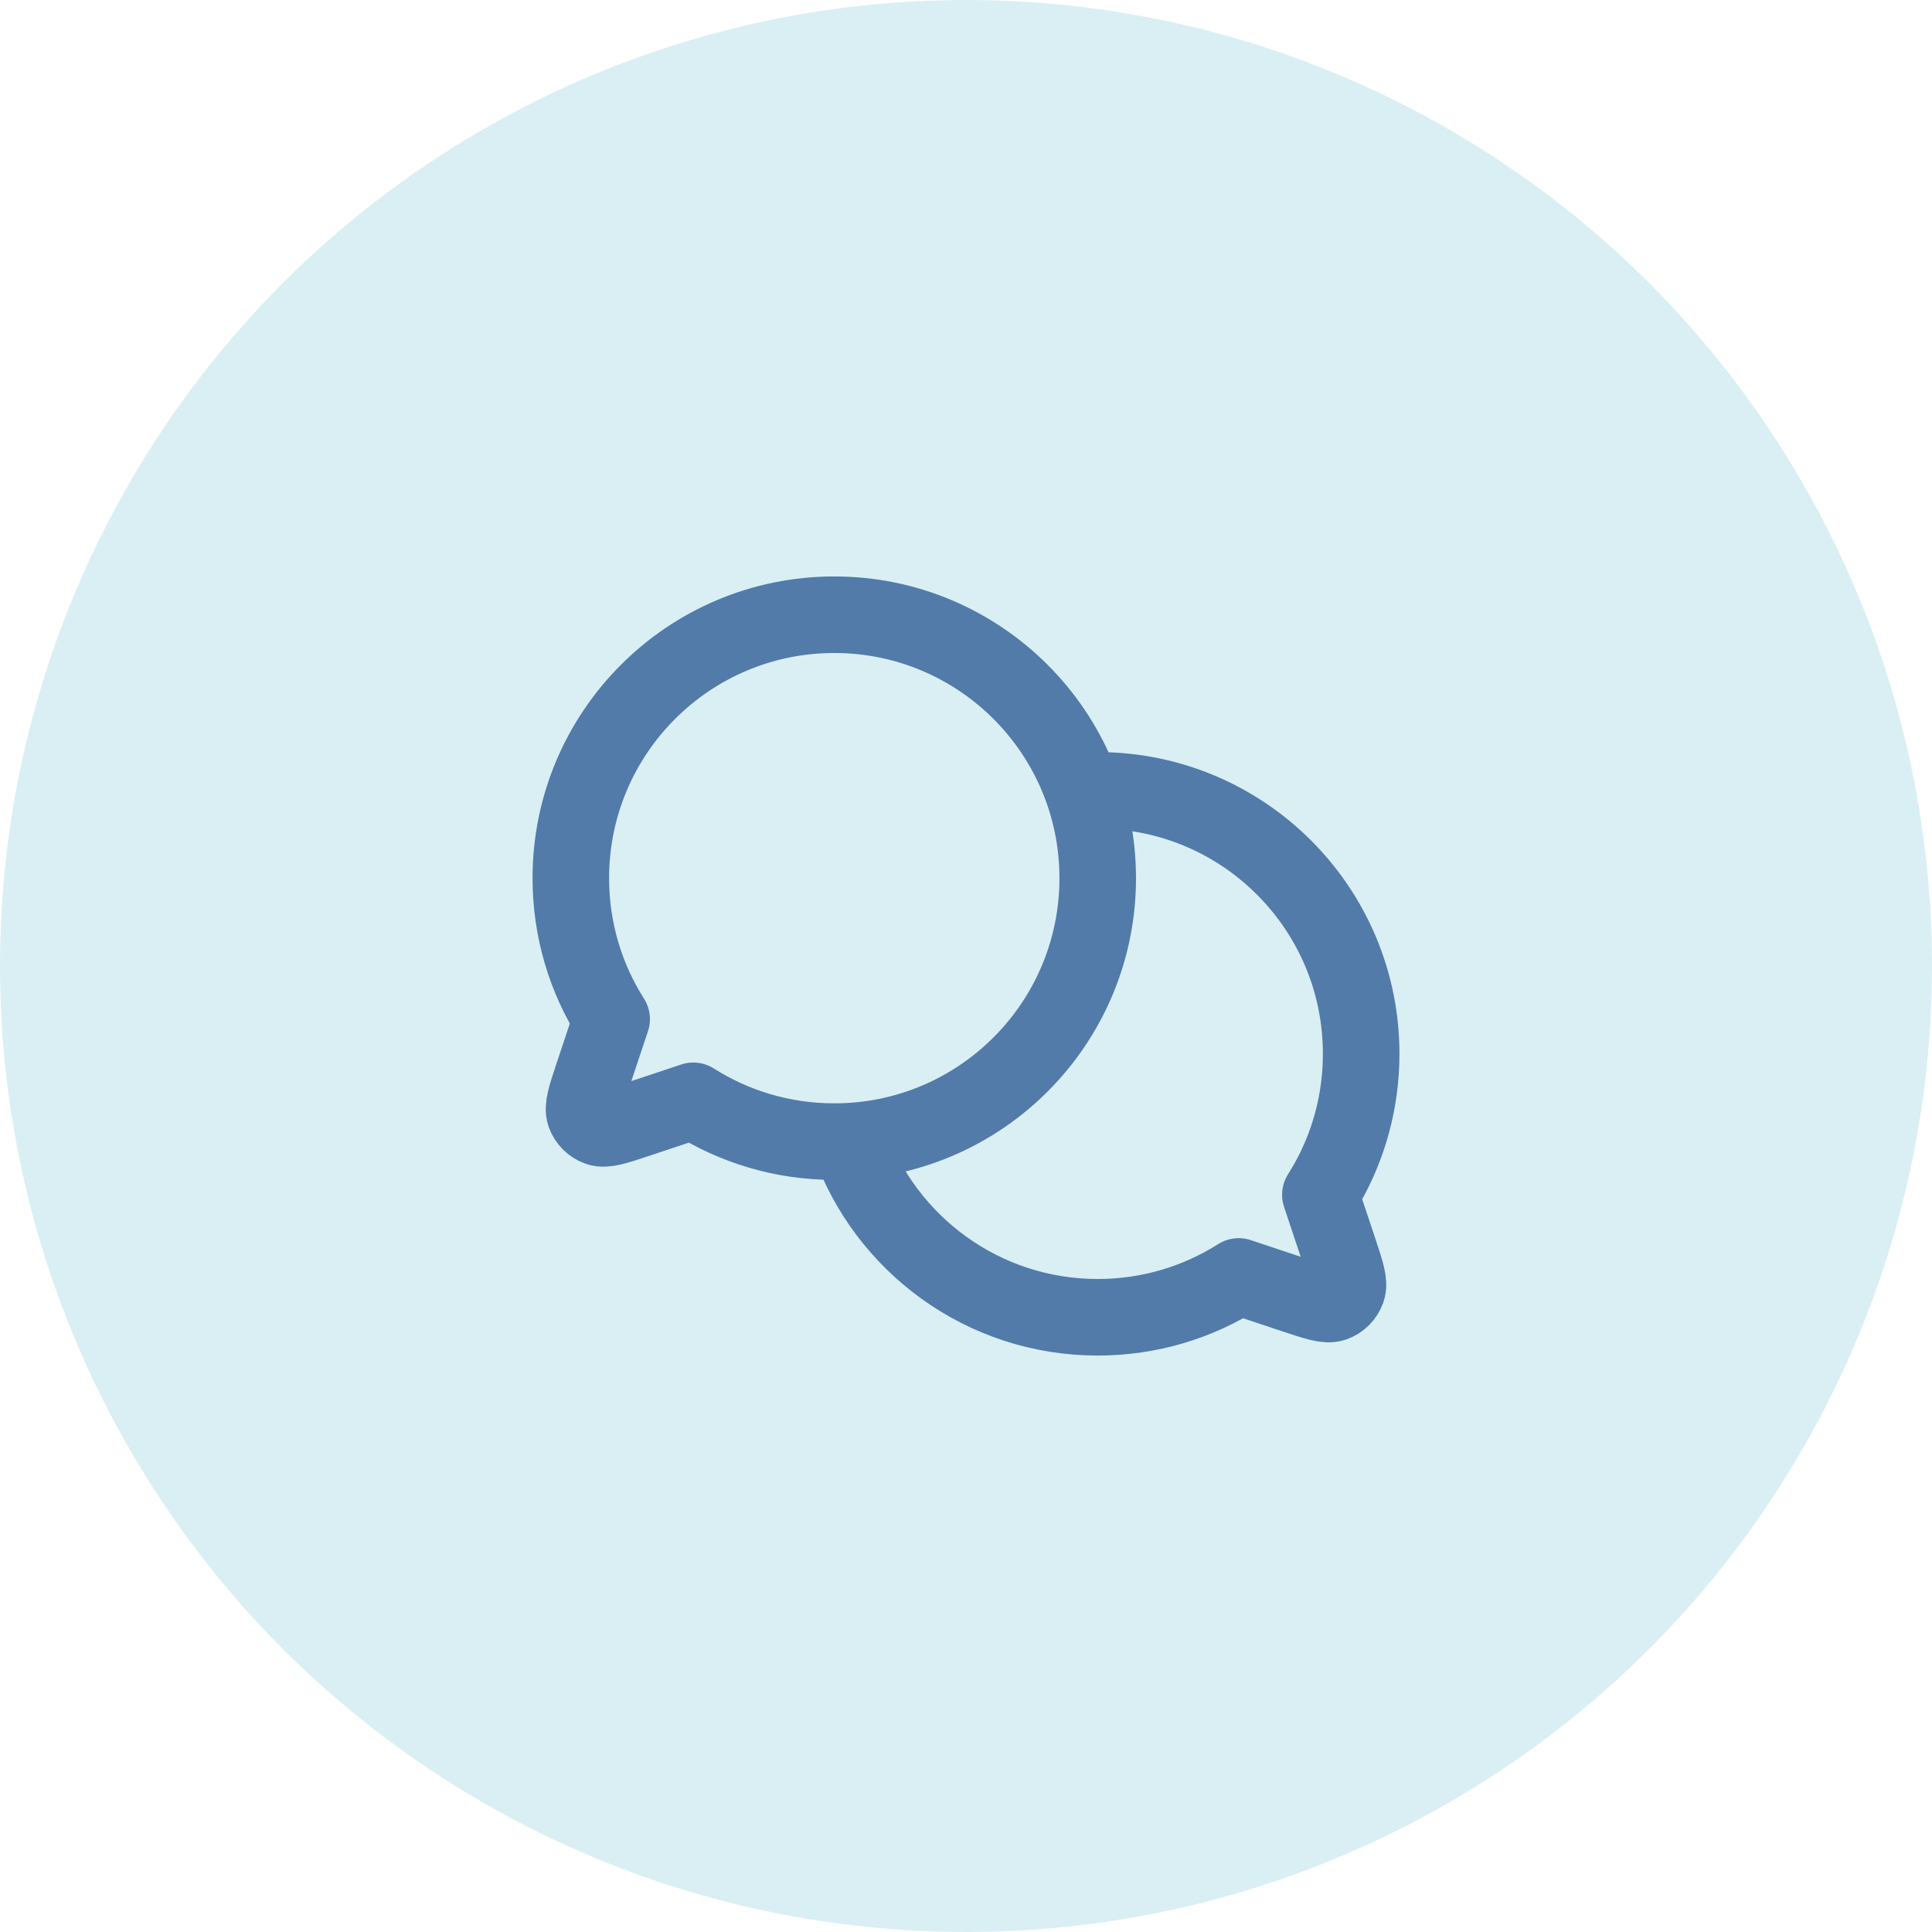 <svg xmlns="http://www.w3.org/2000/svg" width="110" height="110" viewBox="0 0 110 110" fill="none"><circle opacity="0.15" cx="55" cy="55" r="55" fill="#0095B6"></circle><path d="M48.345 64.976C56.236 64.538 62.5 58.001 62.5 50C62.5 41.716 55.784 35 47.5 35C39.216 35 32.5 41.716 32.5 50C32.5 52.952 33.352 55.704 34.825 58.025L33.765 61.205L33.763 61.21C33.357 62.428 33.154 63.037 33.298 63.443C33.425 63.796 33.704 64.075 34.058 64.201C34.462 64.345 35.067 64.143 36.277 63.74L36.294 63.735L39.475 62.675C41.796 64.147 44.548 64.999 47.5 64.999C47.784 64.999 48.066 64.992 48.345 64.976ZM48.345 64.976C48.346 64.977 48.345 64.975 48.345 64.976ZM48.345 64.976C50.398 70.815 55.96 75 62.5 75C65.452 75 68.204 74.147 70.525 72.675L73.705 73.735L73.711 73.736C74.929 74.142 75.54 74.345 75.945 74.201C76.299 74.075 76.575 73.796 76.701 73.443C76.846 73.037 76.643 72.427 76.236 71.205L75.176 68.025L75.531 67.436C76.784 65.245 77.499 62.706 77.499 60C77.499 51.716 70.784 45 62.5 45L61.938 45.01L61.655 45.024" stroke="#527BAA" stroke-width="4.359" stroke-linecap="round" stroke-linejoin="round"></path></svg>